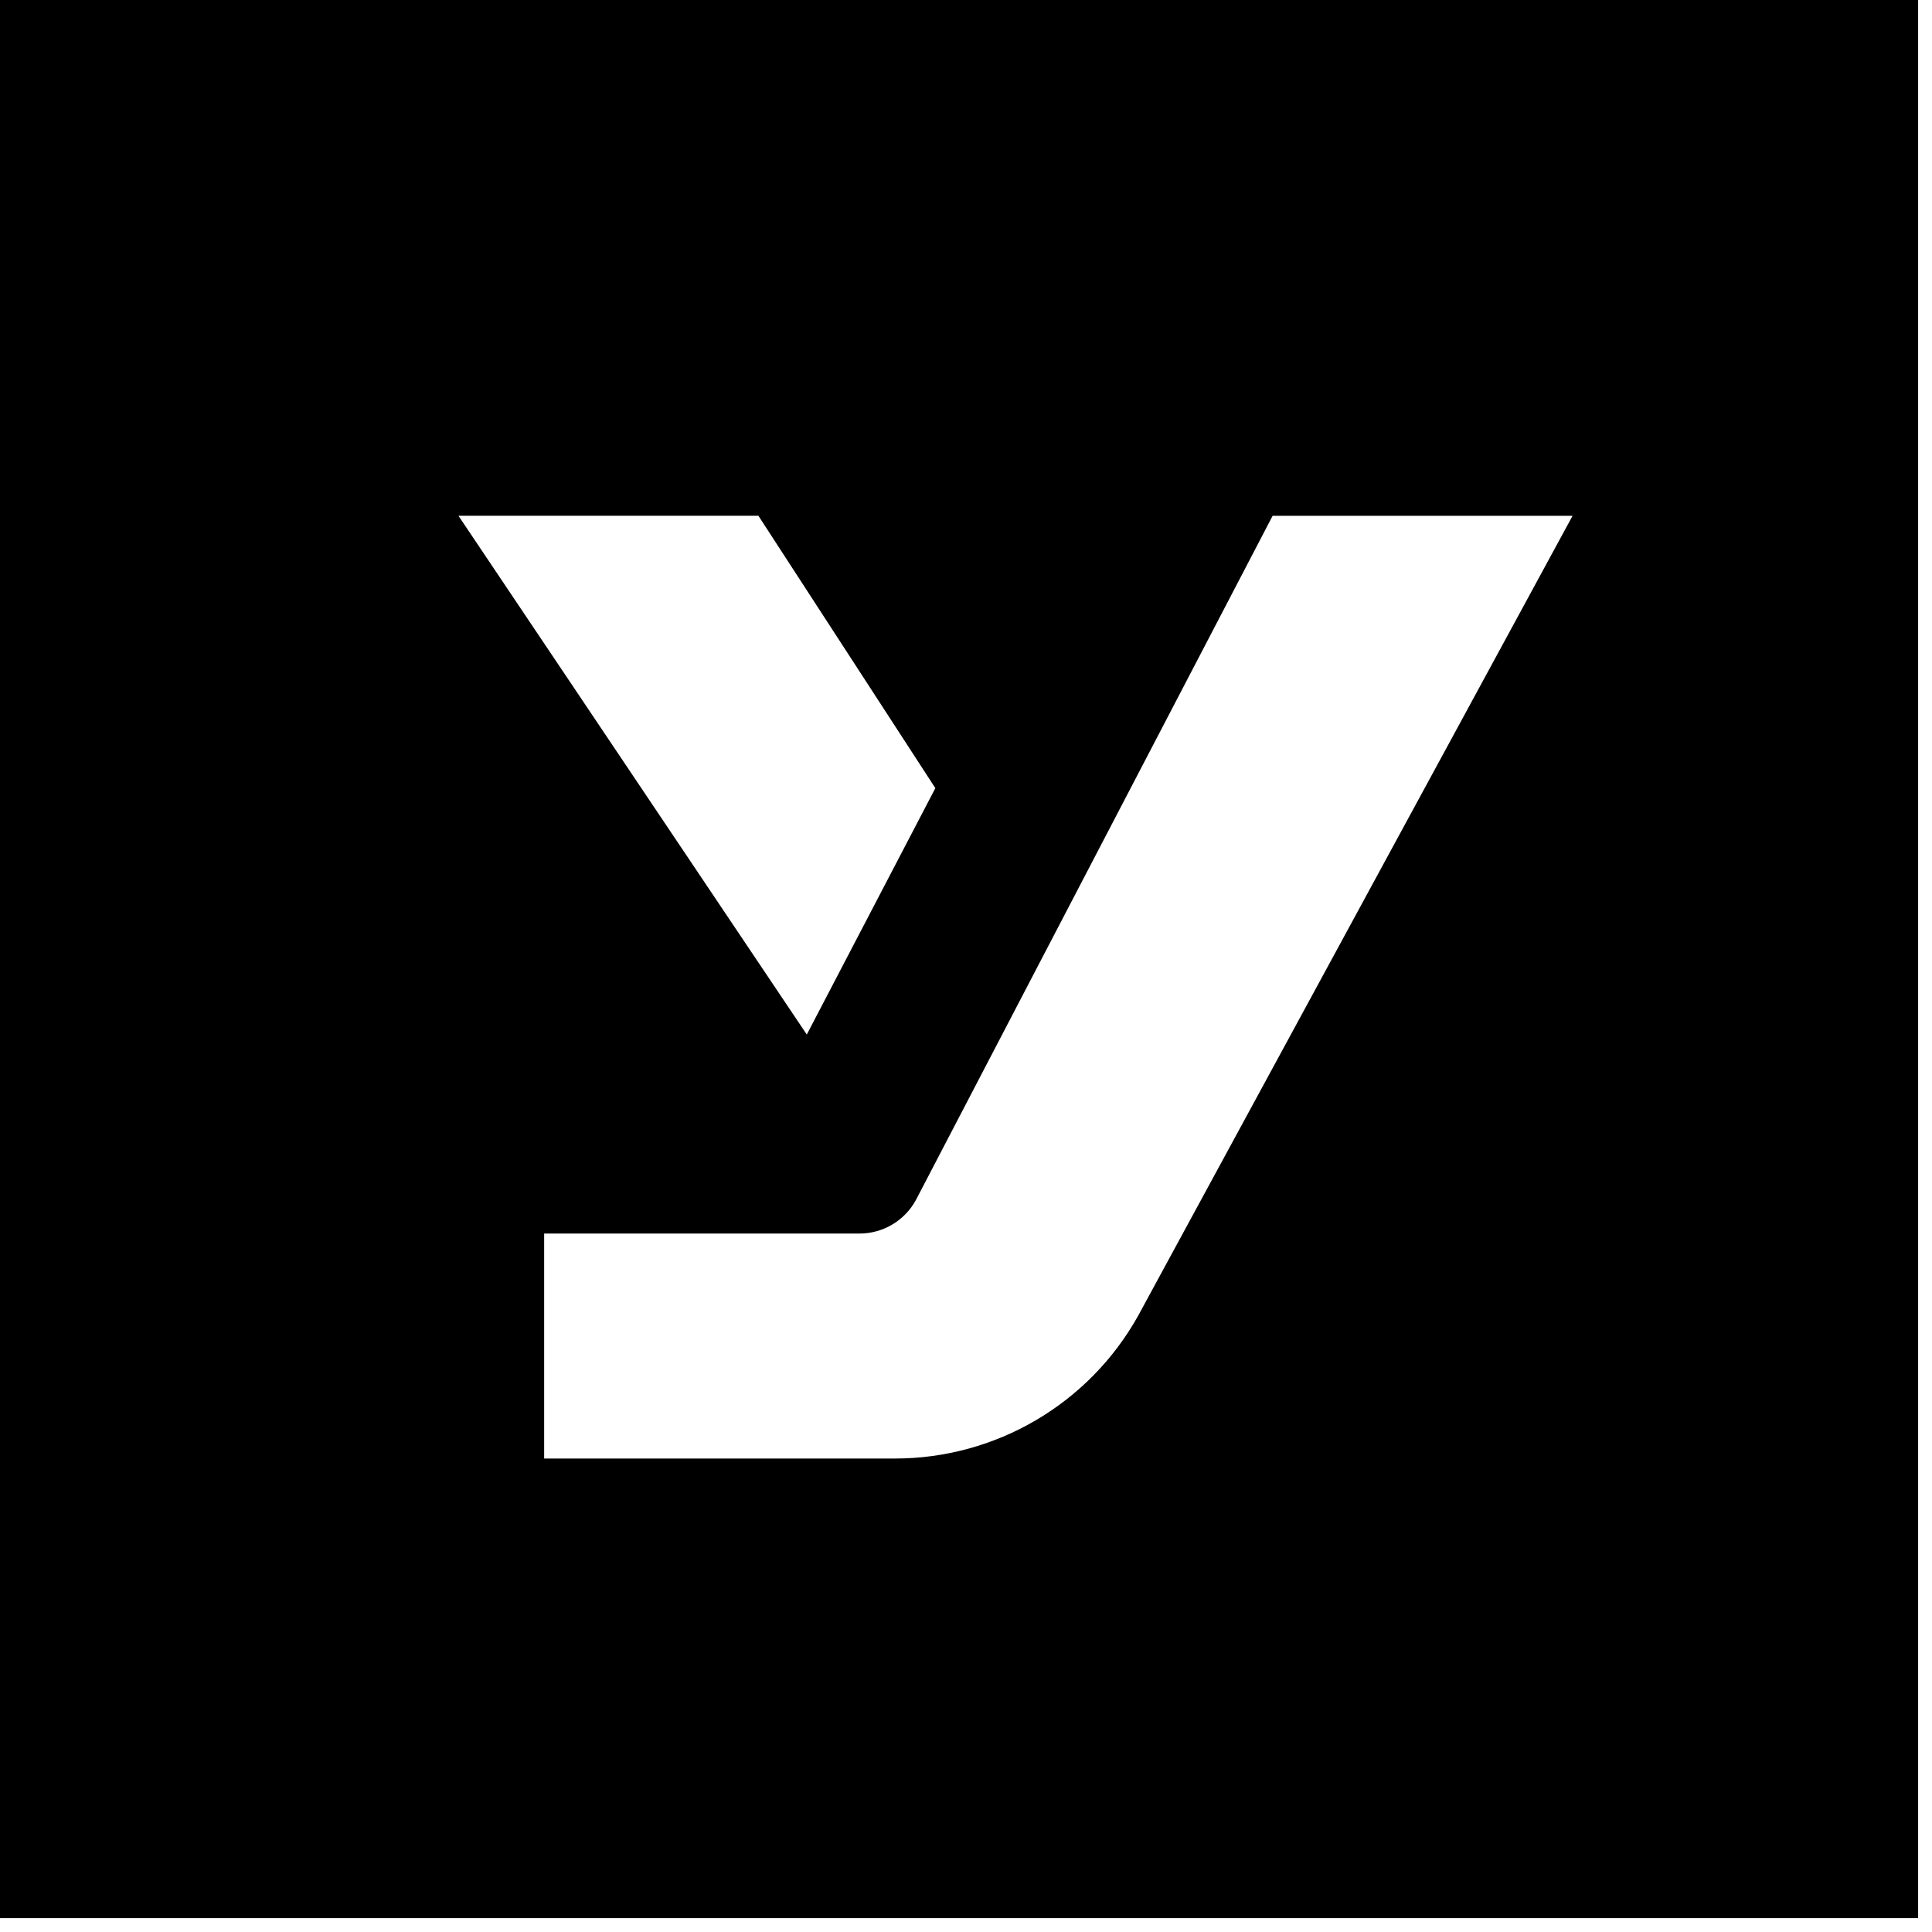<svg width="135" height="135" viewBox="0 0 135 135" fill="none" xmlns="http://www.w3.org/2000/svg">
<path fill-rule="evenodd" clip-rule="evenodd" d="M0 0H134.03V134.03H0V0ZM64.001 83.849L88.925 36.043H109.884L79.524 91.947C76.085 98.102 69.585 101.916 62.535 101.916H38.023V86.196H60.054C61.7 86.196 63.215 85.295 64.001 83.849ZM52.994 36.04H32.035L56.375 72.289L65.358 55.072L52.994 36.04Z" fill="black"/>
</svg>
